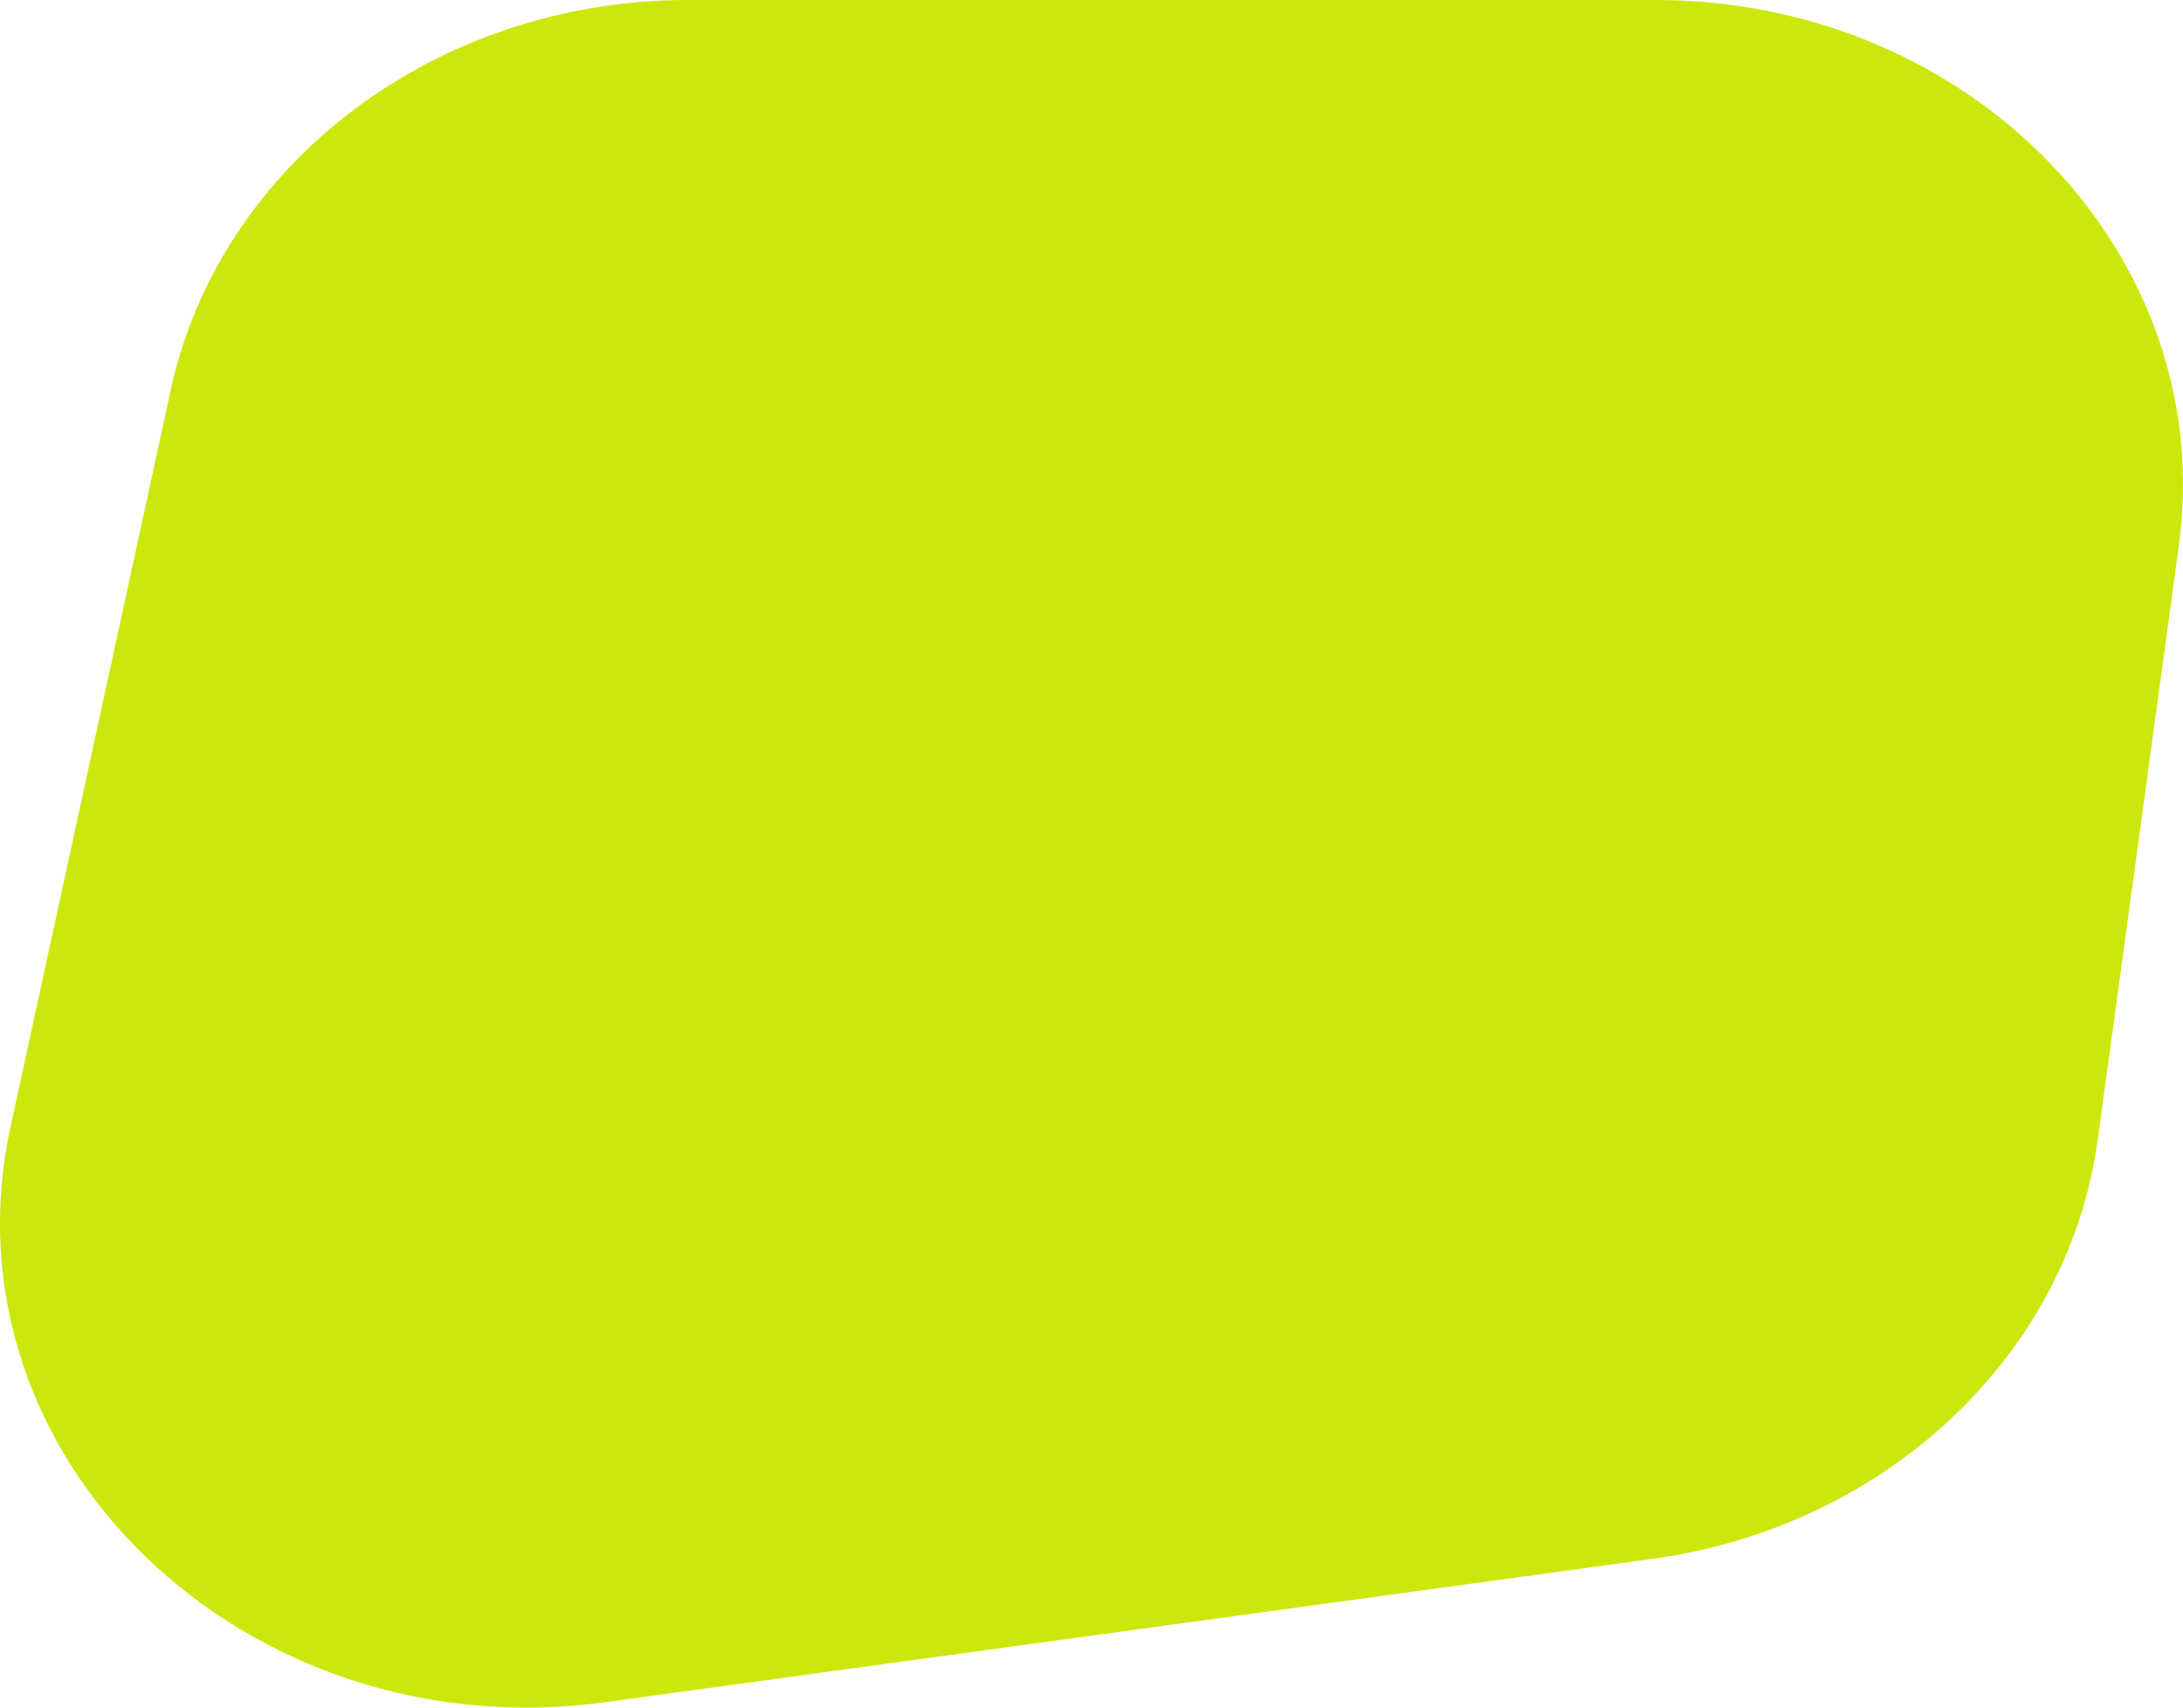 <!-- Generator: Adobe Illustrator 24.0.1, SVG Export Plug-In  -->
<svg version="1.1" xmlns="http://www.w3.org/2000/svg" xmlns:xlink="http://www.w3.org/1999/xlink" x="0px" y="0px"
	 width="81.354px" height="63.636px" viewBox="0 0 81.354 63.636" style="enable-background:new 0 0 81.354 63.636;"
	 xml:space="preserve">
<style type="text/css">
	.st0{fill:#CCE70B;}
</style>
<defs>
</defs>
<path class="st0" d="M61.567,58.095l-39.008,5.338C9.097,65.276-2.278,54.278,0.391,41.999l5.97-27.461
	C8.199,6.085,16.266,0,25.636,0h36.058c11.828,0,20.978,9.541,19.504,20.338l-3.02,22.122C77.08,50.51,70.289,56.902,61.567,58.095z
	"/>
</svg>